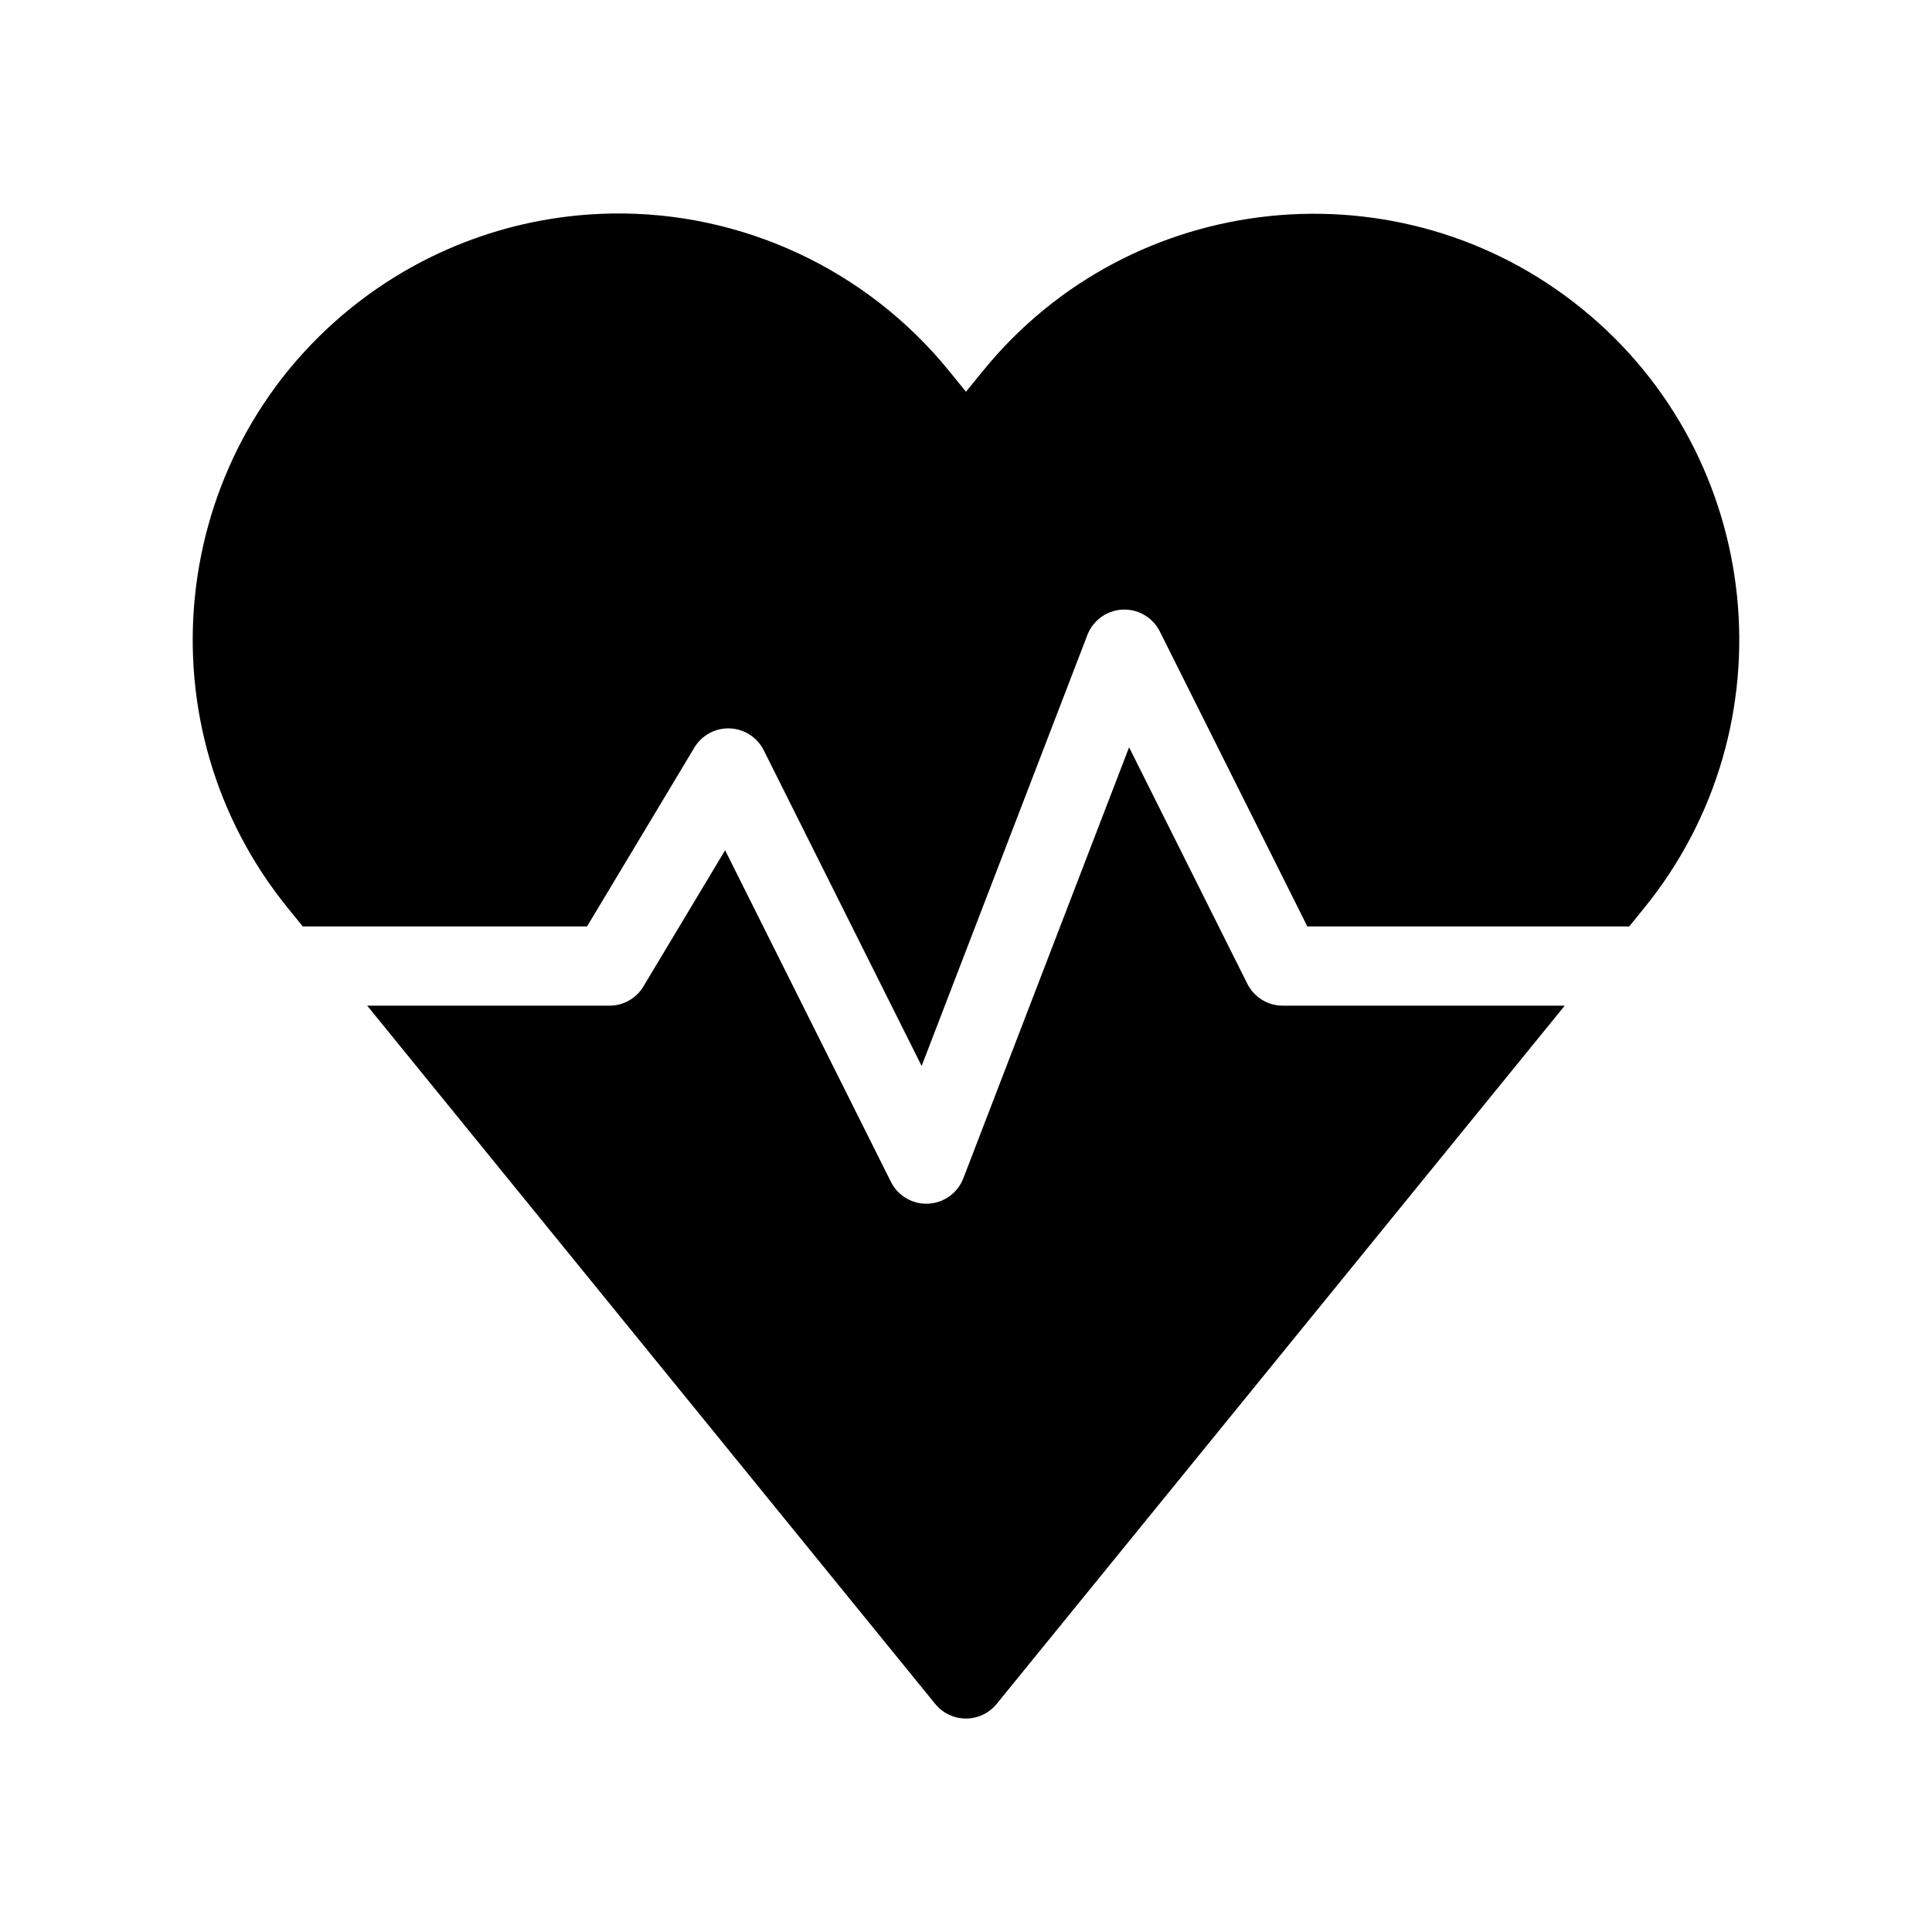 <?xml version="1.0" encoding="UTF-8"?>
<!-- Uploaded to: SVG Repo, www.svgrepo.com, Generator: SVG Repo Mixer Tools -->
<svg fill="#000000" width="800px" height="800px" version="1.1" viewBox="144 144 512 512" xmlns="http://www.w3.org/2000/svg">
 <path d="m306.06 200.59c-25.316 0.414-49.754 9.336-69.395 25.316-48.266 39.262-55.602 110.53-16.34 158.79l3.914 4.816h75.336l28.438-47.395c1.973-3.285 5.578-5.231 9.406-5.082 3.828 0.148 7.273 2.371 8.984 5.801l41.84 83.66 43.93-114.23c1.582-4.102 5.551-6.785 9.945-6.723 3.922 0.051 7.488 2.289 9.246 5.801l39.094 78.168h85.301l3.914-4.816c39.262-48.27 31.93-119.54-16.34-158.8-48.262-39.258-119.53-31.918-158.79 16.34l-4.551 5.574-4.531-5.574c-21.832-26.848-54.801-42.215-89.398-41.656zm137.16 141.45-43.93 114.23c-1.496 3.883-5.141 6.516-9.297 6.715-4.152 0.203-8.035-2.07-9.895-5.793l-43.934-87.863-21.648 36.082h0.004c-1.895 3.164-5.312 5.102-9 5.102h-64.207l150.53 185.05h0.004c1.992 2.449 4.981 3.867 8.137 3.867s6.144-1.418 8.137-3.867l150.55-185.05h-74.723c-3.977 0-7.609-2.242-9.391-5.801z"/>
</svg>
